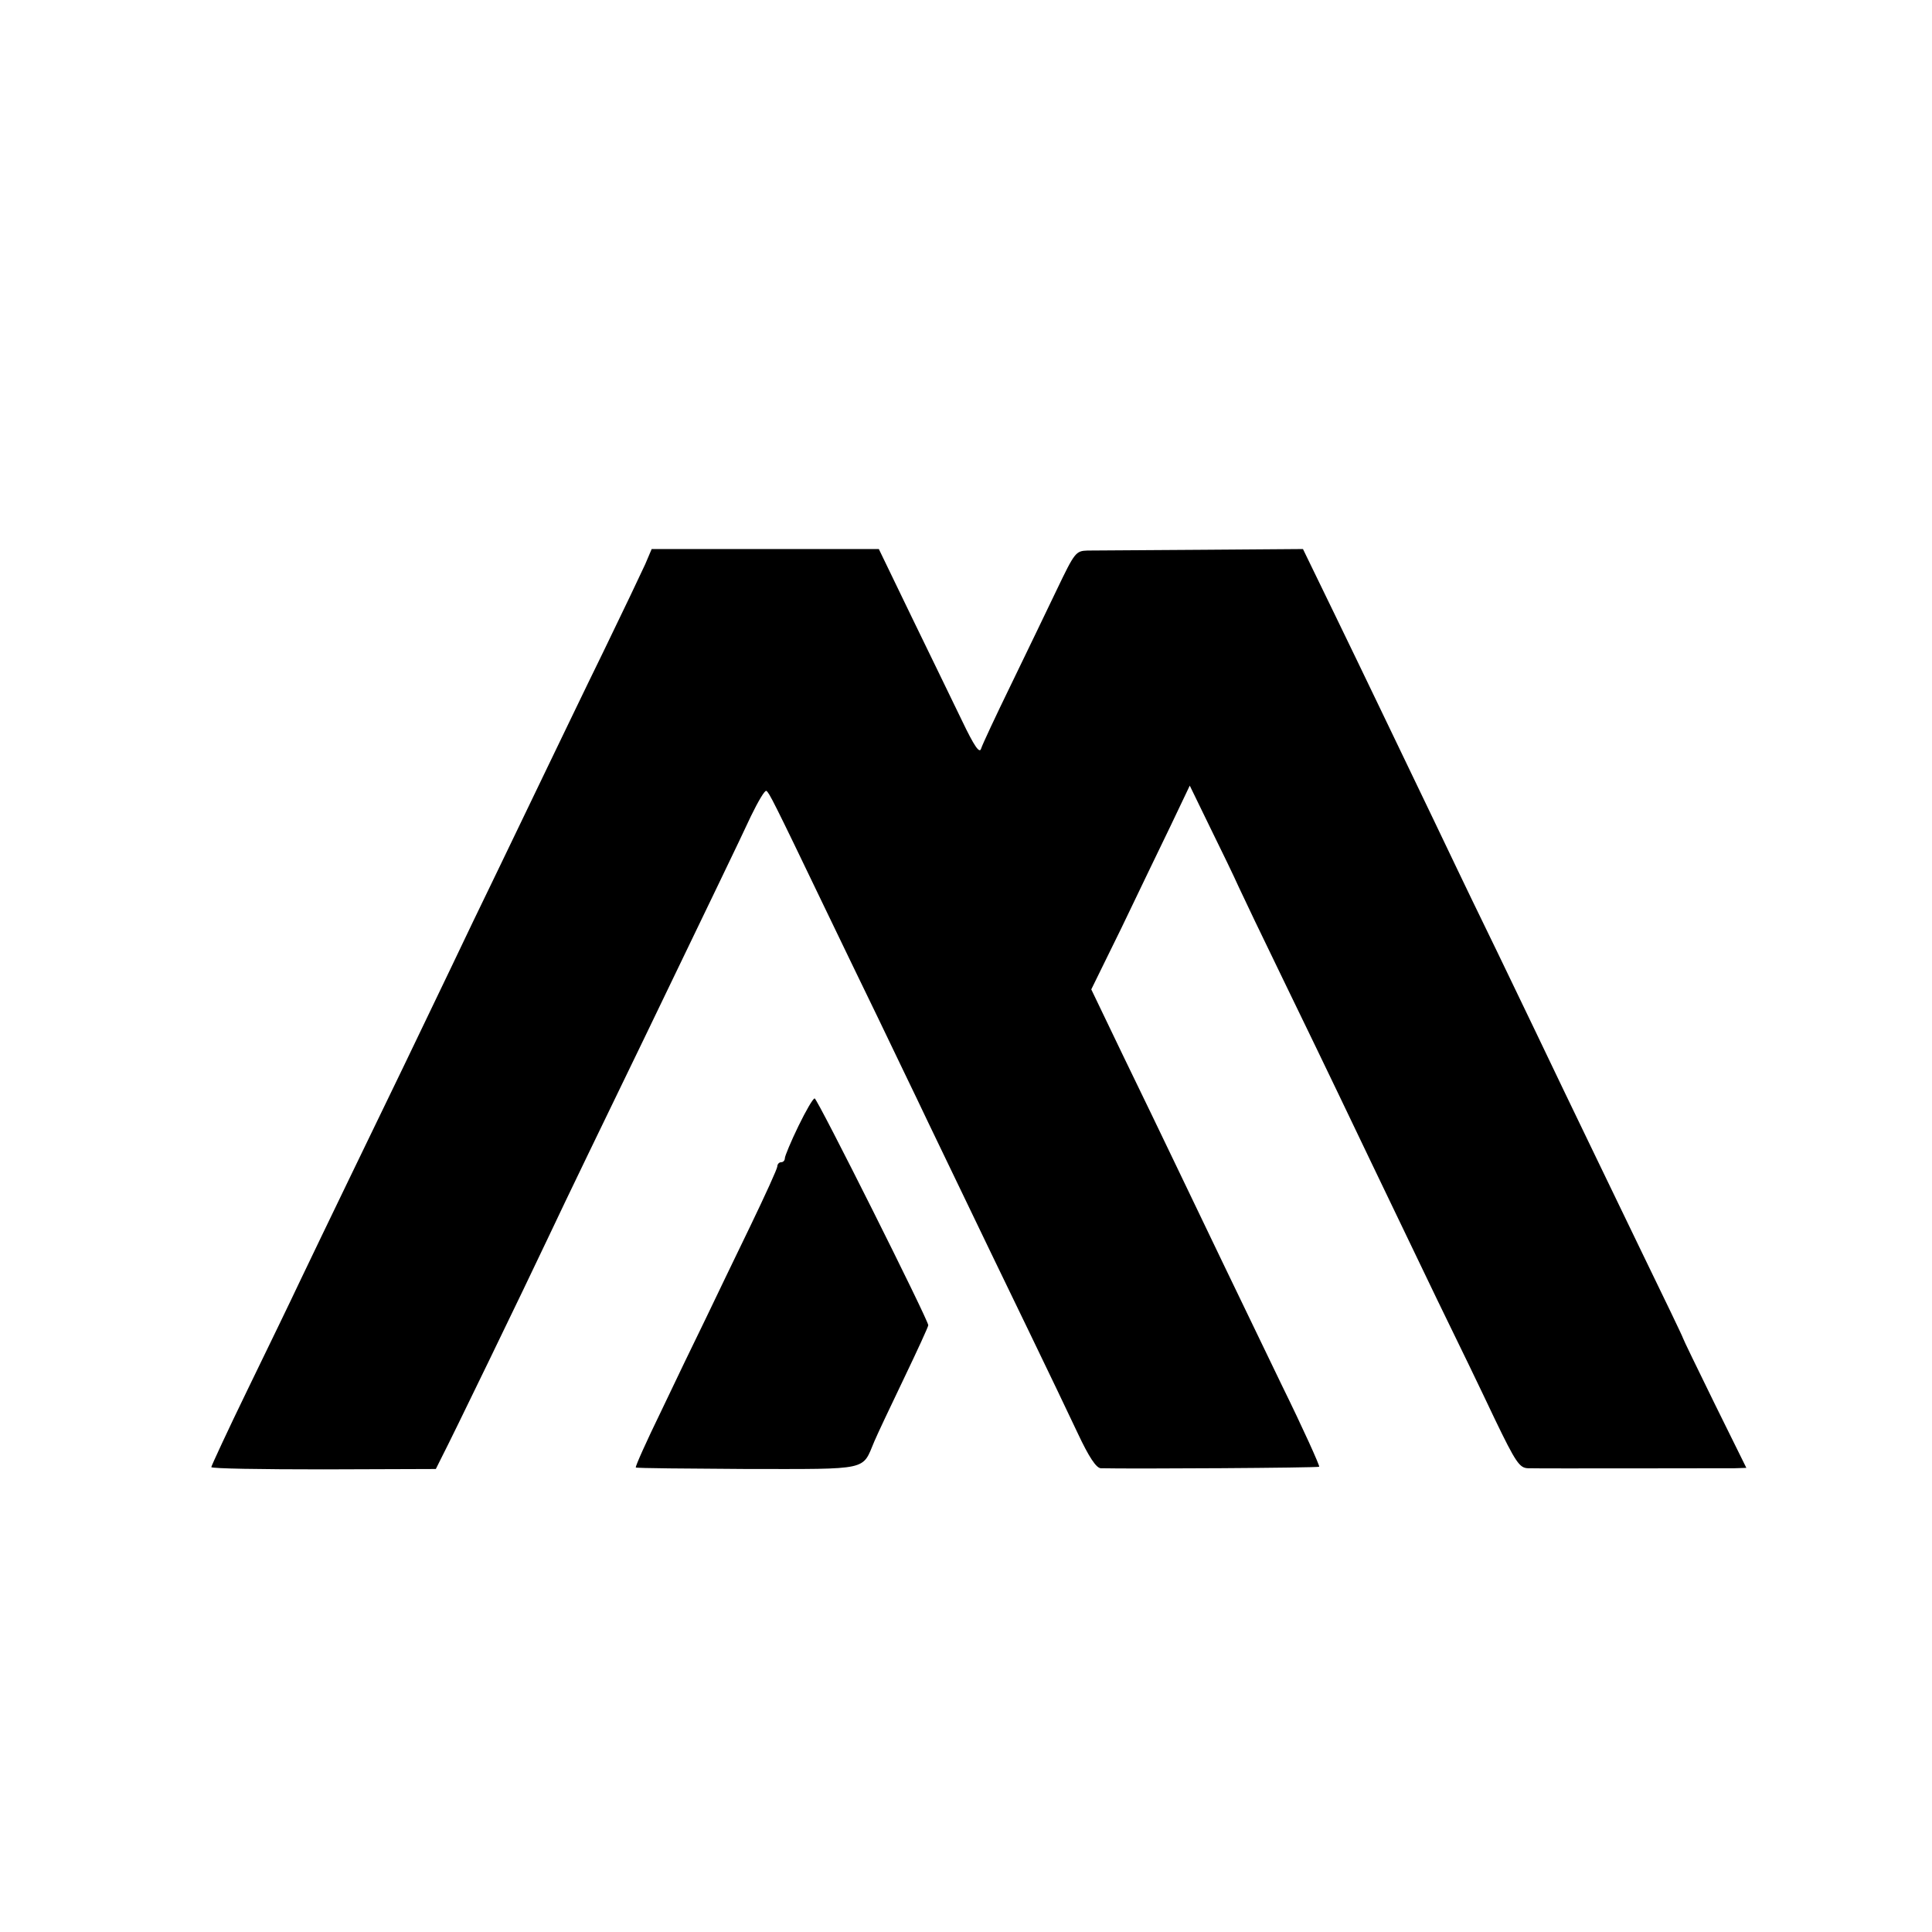 <?xml version="1.0" standalone="no"?>
<!DOCTYPE svg PUBLIC "-//W3C//DTD SVG 20010904//EN"
 "http://www.w3.org/TR/2001/REC-SVG-20010904/DTD/svg10.dtd">
<svg version="1.0" xmlns="http://www.w3.org/2000/svg"
 width="512pt" height="512pt" viewBox="0 0 512 512"
 preserveAspectRatio="xMidYMid meet">
<g transform="translate(0,512) scale(0.1,-0.1)"
fill="#000000" stroke="none">
<path d="M1710 3625 c-10 -22 -59 -125 -110 -230 -51 -104 -118 -244 -150
-310 -32 -66 -90 -187 -130 -270 -40 -82 -96 -199 -125 -260 -76 -159 -170
-354 -270 -560 -48 -99 -106 -220 -130 -270 -23 -49 -86 -179 -139 -288 -53
-109 -96 -202 -96 -205 0 -4 134 -6 297 -6 l298 1 17 34 c20 38 216 442 283
584 47 100 146 304 253 525 172 357 251 520 282 587 19 39 37 70 41 67 7 -4
19 -27 152 -304 41 -85 106 -220 145 -300 38 -80 98 -203 132 -275 162 -337
193 -401 270 -560 45 -93 102 -212 126 -263 30 -64 49 -92 61 -93 83 -2 576 1
579 4 2 2 -42 100 -100 218 -114 236 -201 417 -281 584 -29 61 -91 189 -138
286 l-85 177 80 163 c43 90 102 212 130 270 l51 107 54 -111 c30 -61 64 -131
75 -156 11 -24 65 -137 120 -250 55 -113 119 -246 143 -296 45 -94 111 -232
264 -550 51 -104 120 -247 153 -317 55 -114 65 -128 87 -129 32 -1 504 0 548
0 l31 1 -84 170 c-46 94 -84 172 -84 174 0 2 -47 100 -104 217 -104 216 -181
374 -286 594 -32 66 -92 192 -135 280 -43 88 -104 216 -137 285 -116 241 -176
367 -260 540 l-85 175 -269 -2 c-148 -1 -284 -2 -302 -2 -31 -1 -34 -5 -81
-103 -27 -57 -82 -170 -122 -253 -40 -82 -76 -159 -79 -169 -4 -14 -18 6 -51
75 -25 52 -85 175 -133 274 l-87 180 -301 0 -301 0 -17 -40z"/>
<path d="M2116 2136 c-20 -41 -36 -80 -36 -85 0 -6 -4 -11 -10 -11 -5 0 -10
-5 -10 -11 0 -6 -32 -76 -71 -157 -39 -81 -93 -192 -119 -247 -27 -55 -80
-165 -118 -245 -39 -80 -69 -147 -67 -149 2 -2 135 -3 296 -4 326 0 303 -5
336 73 8 19 44 95 79 168 35 73 64 136 64 140 1 12 -294 601 -301 601 -4 1
-23 -32 -43 -73z"/>
</g>
</svg>
